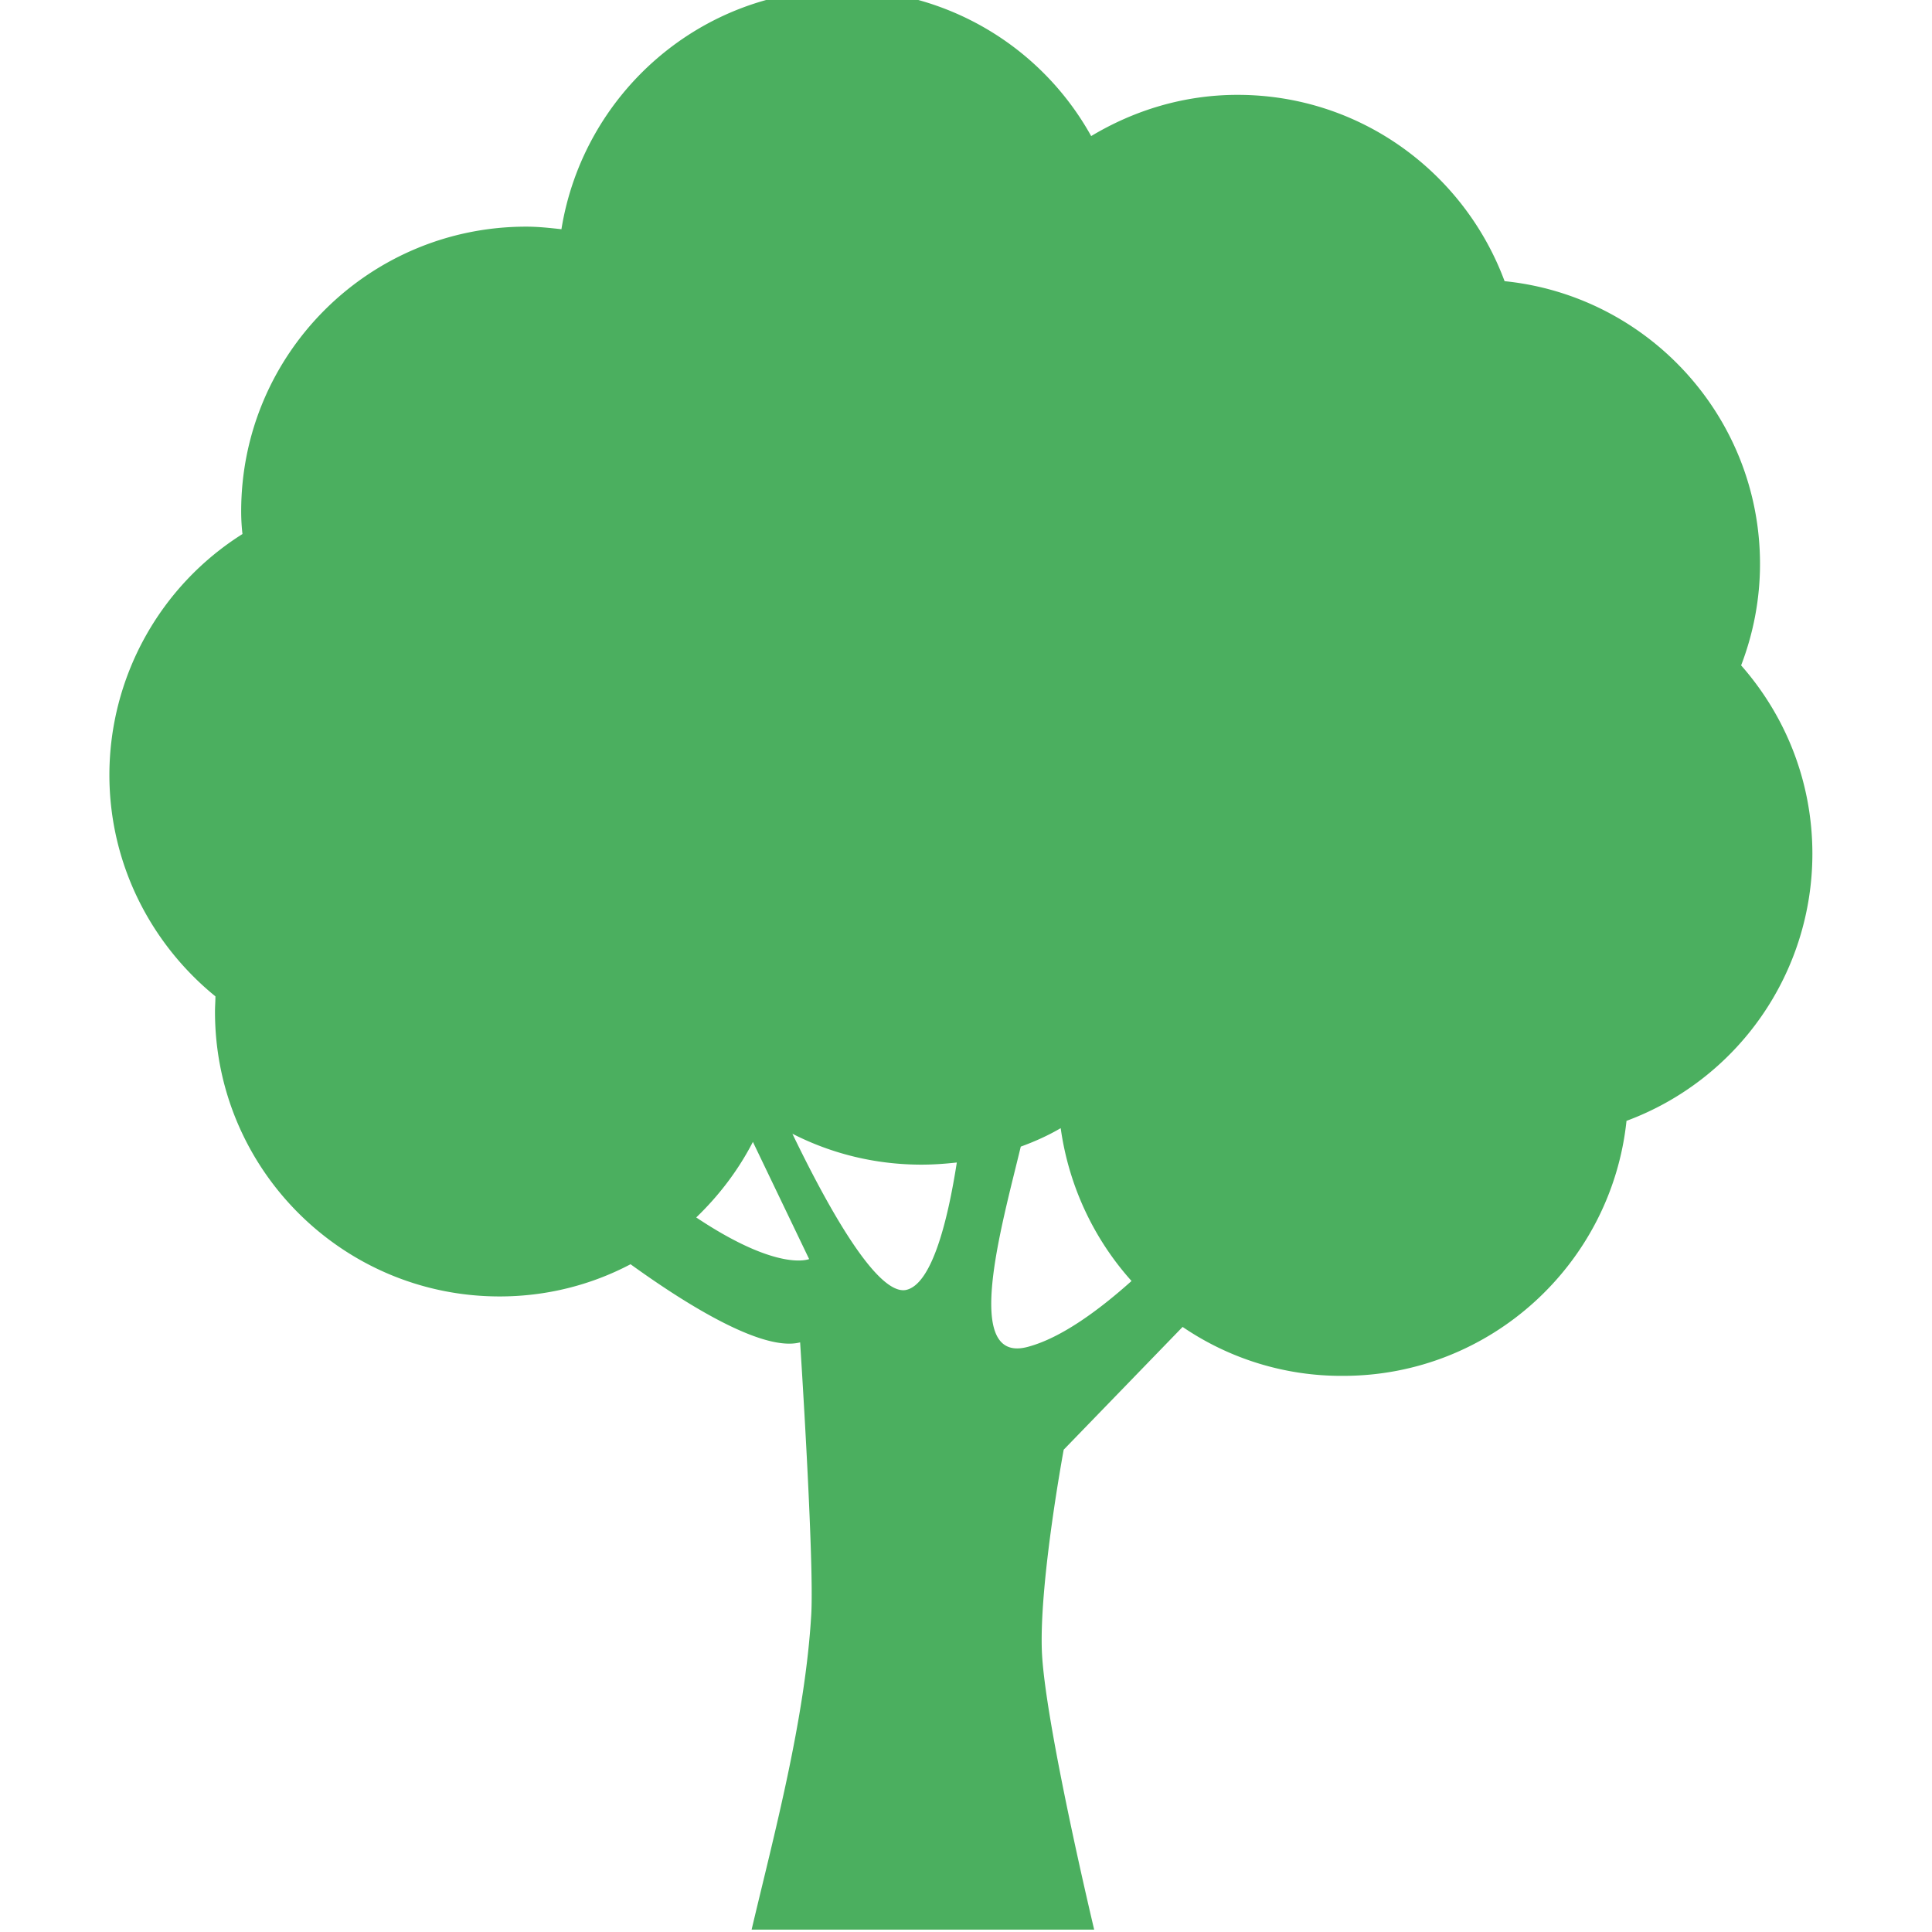 <svg viewBox="0 0 100 100" xmlns="http://www.w3.org/2000/svg" style="fill-rule:evenodd;clip-rule:evenodd;stroke-linejoin:round;stroke-miterlimit:2"><path d="M1204.45 1466.83c0-3.43-2.61-6.25-5.95-6.59-.94-2.53-3.36-4.34-6.22-4.34-1.25 0-2.41.36-3.41.96a6.63 6.63 0 00-5.8-3.41c-3.3 0-6.03 2.42-6.54 5.58-.27-.03-.54-.06-.82-.06-3.67 0-6.64 2.97-6.64 6.63 0 .18.01.36.03.53a6.64 6.64 0 00-3.1 5.61c0 2.08.97 3.94 2.47 5.16 0 .12-.01.23-.01.36 0 3.66 2.97 6.63 6.63 6.63 1.1 0 2.14-.27 3.05-.75 1.26.91 3.07 2.05 3.95 1.82 0 0 .33 5.05.26 6.33-.14 2.44-.87 5.15-1.39 7.35h7.98s-1.17-4.9-1.22-6.53c-.05-1.64.51-4.65.51-4.65l2.77-2.86a6.56 6.56 0 003.74 1.14c3.43 0 6.25-2.61 6.6-5.94a6.637 6.637 0 004.33-6.22c0-1.69-.63-3.22-1.66-4.39.28-.73.44-1.53.44-2.36zm-24.78 15.22c.53-.51.98-1.1 1.32-1.76l1.31 2.73c-.01 0-.71.31-2.63-.97zm4.88 1.69c-.68.12-1.83-1.96-2.64-3.64.9.46 1.92.72 3.01.72.27 0 .55-.02.82-.05-.21 1.35-.58 2.85-1.19 2.97zm2.86 1.32c-1.56.44-.63-2.79-.18-4.66.33-.12.64-.26.93-.43.19 1.36.78 2.59 1.65 3.56-.76.68-1.63 1.32-2.4 1.53z" style="fill:#4baf5f;fill-rule:nonzero" transform="translate(-2585.19 -3230.1) scale(2.222)" id="Shape-2395"/></svg>